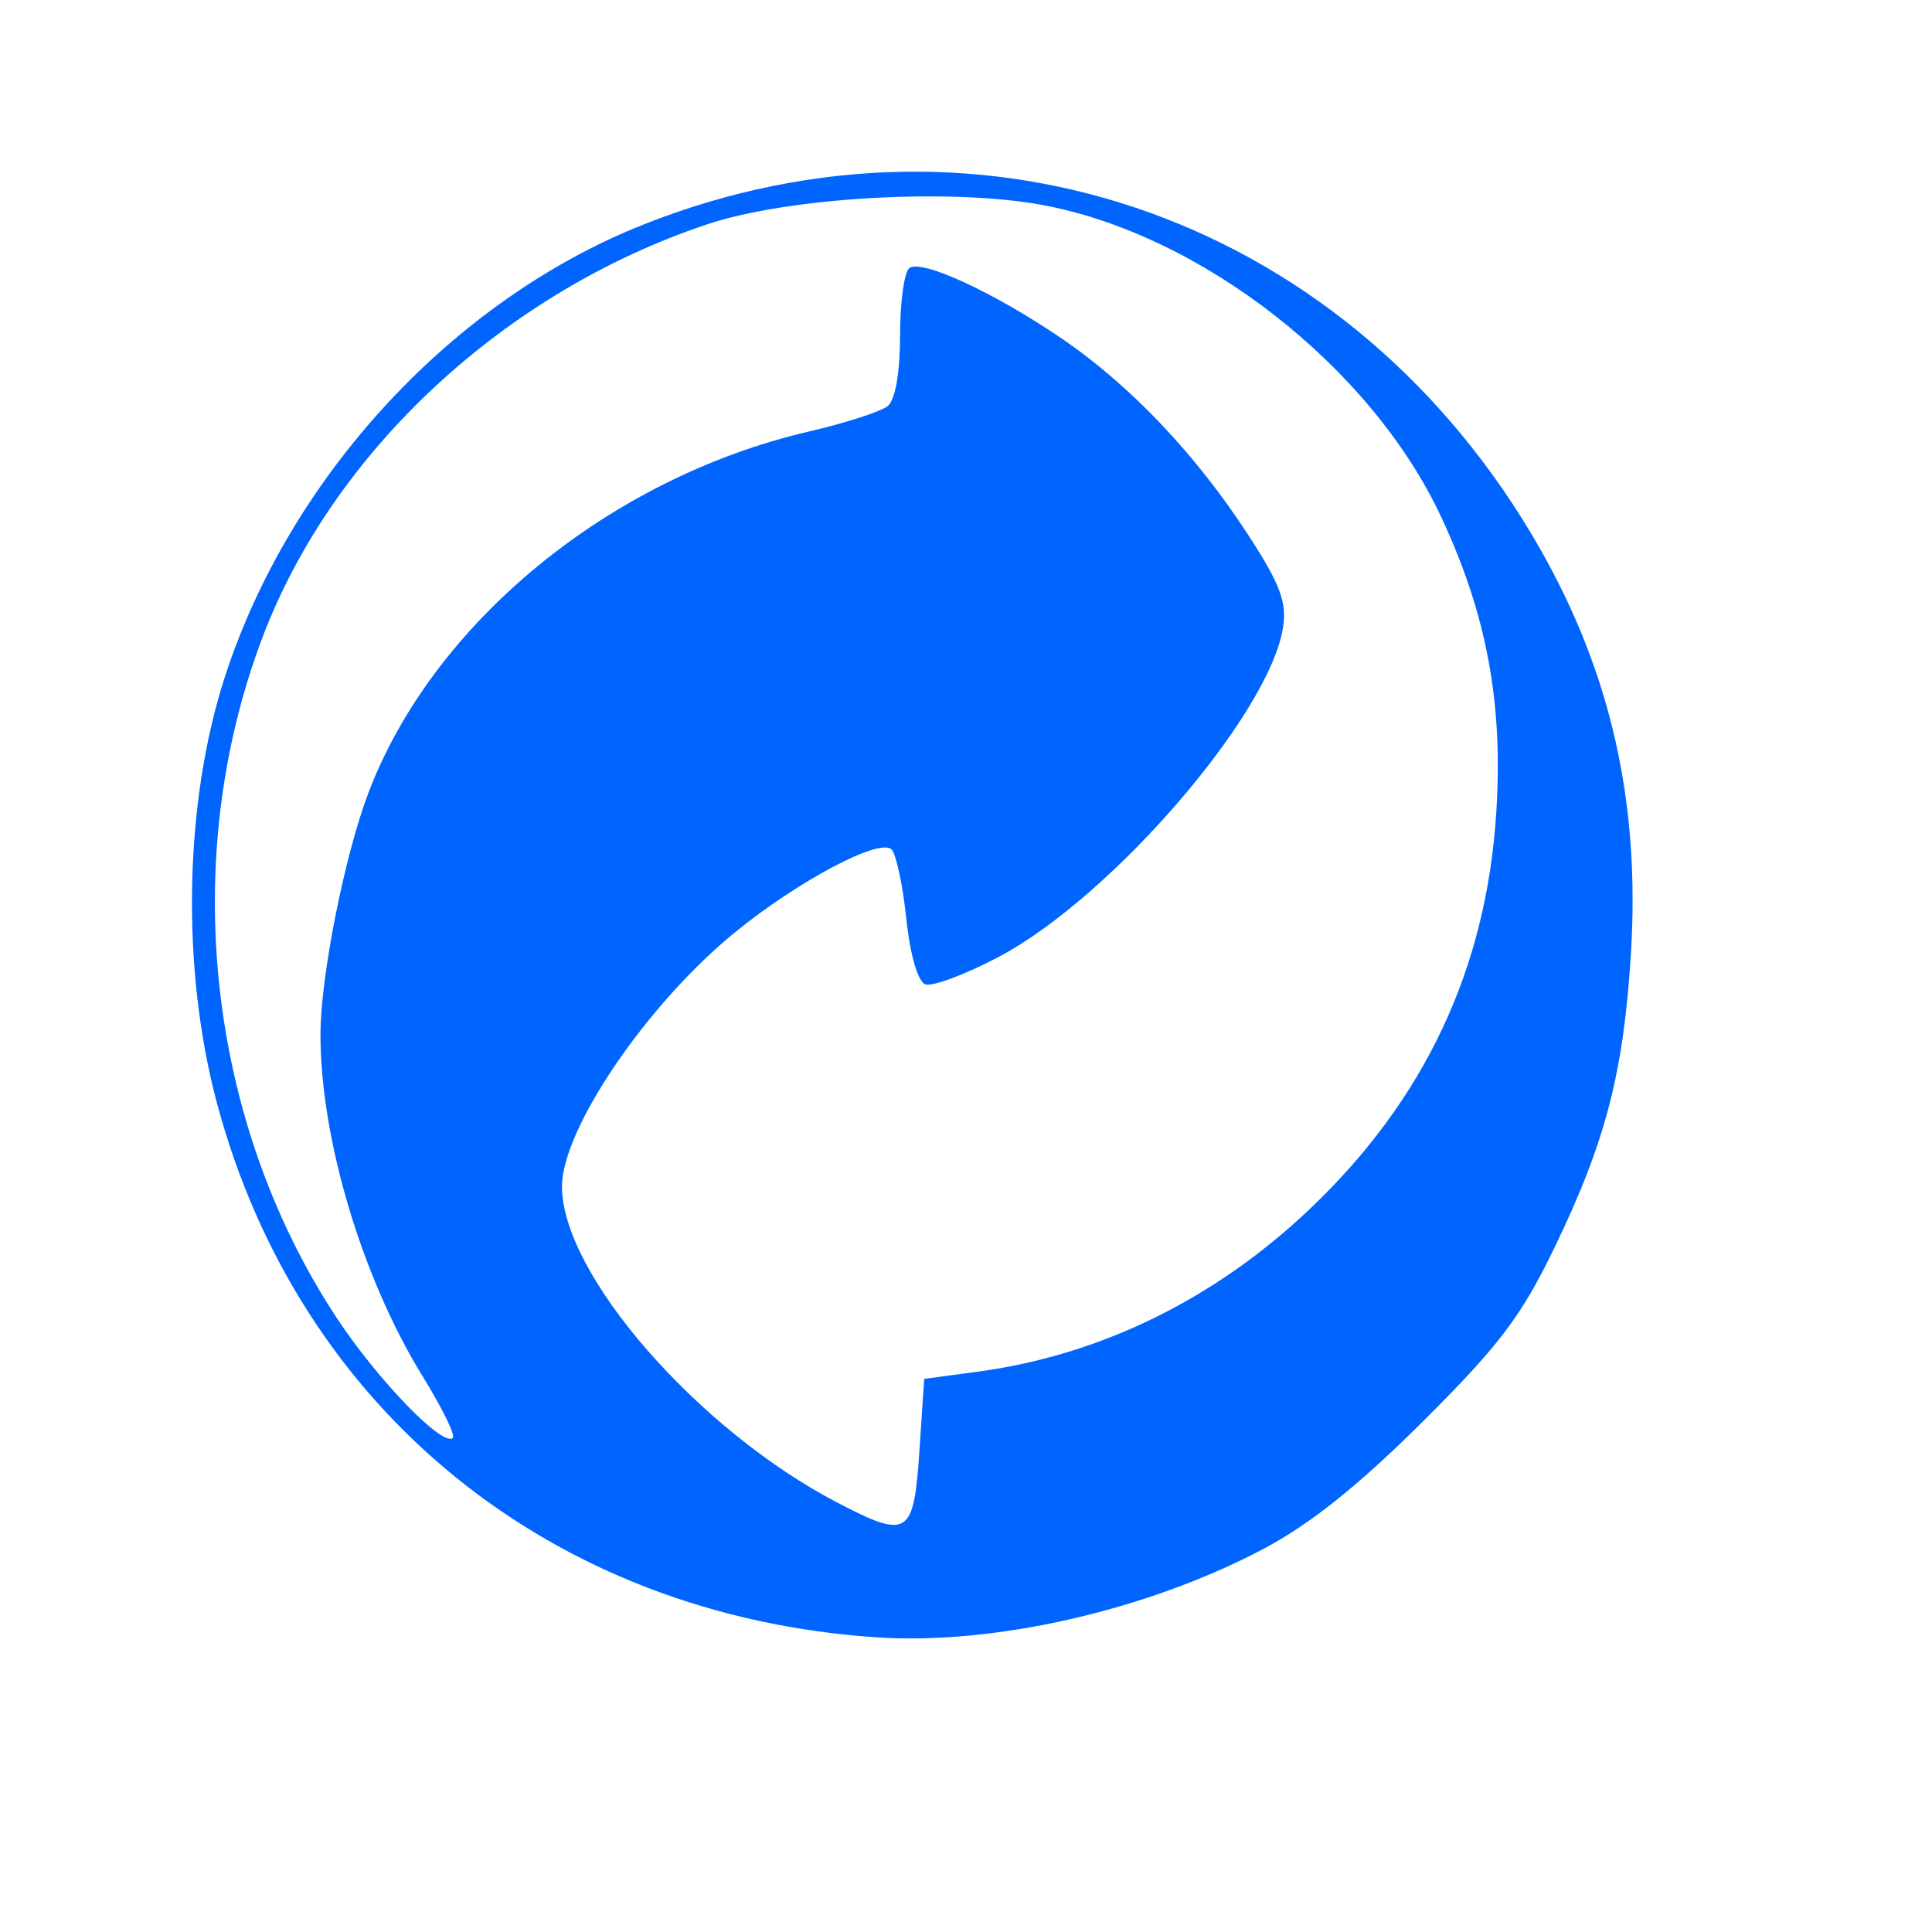<?xml version="1.0"?><svg width="200" height="200" xmlns="http://www.w3.org/2000/svg">

 <g>
  <title>Layer 1</title>
  <path fill="#0065ff" id="path1298" d="m90.675,169.493c-33.548,-2.274 -59.695,-23.462 -68.21,-55.274c-3.733,-13.945 -3.413,-31.124 0.821,-44.174c6.737,-20.762 23.57,-38.953 43.295,-46.789c35.497,-14.101 73.548,-0.345 92.854,33.568c7.339,12.892 10.355,26.317 9.4,41.853c-0.76,12.368 -2.629,19.553 -7.946,30.542c-3.422,7.073 -5.715,10.094 -13.664,18c-6.689,6.653 -11.649,10.604 -16.551,13.184c-12.028,6.329 -27.813,9.917 -40,9.091zm4.5,-19.274l0.5,-7.481l5.5,-0.737c12.753,-1.709 24.629,-7.53 34.462,-16.892c11.858,-11.291 18.207,-24.78 19.252,-40.905c0.738,-11.397 -0.975,-20.604 -5.72,-30.735c-7.274,-15.53 -24.875,-29.261 -41.364,-32.268c-9.566,-1.745 -26.28,-0.765 -34.63,2.029c-20.958,7.013 -38.672,23.462 -45.981,42.697c-8.714,22.934 -5.772,50.09 7.633,70.456c4.247,6.452 11.041,13.477 12.054,12.464c0.273,-0.273 -1.134,-3.138 -3.127,-6.368c-6.261,-10.143 -10.579,-24.58 -10.579,-35.367c0,-5.978 2.485,-18.516 4.962,-25.035c6.704,-17.644 24.988,-32.628 45.665,-37.423c3.771,-0.874 7.422,-2.06 8.115,-2.635c0.769,-0.638 1.259,-3.505 1.259,-7.363c0,-3.475 0.445,-6.593 0.988,-6.929c1.381,-0.854 8.766,2.571 15.681,7.273c7.128,4.847 13.952,12.028 19.389,20.406c3.307,5.096 3.997,6.944 3.578,9.585c-1.425,8.989 -17.783,27.922 -29.44,34.075c-3.467,1.83 -6.886,3.103 -7.598,2.83c-0.762,-0.293 -1.566,-3.088 -1.953,-6.793c-0.362,-3.463 -1.051,-6.688 -1.53,-7.168c-1.222,-1.222 -9.659,3.247 -16.223,8.595c-9.077,7.394 -17.892,20.35 -17.892,26.297c0,9.067 14.039,25.185 28.5,32.72c7.333,3.821 7.913,3.457 8.5,-5.327z"/>
 </g>
</svg>